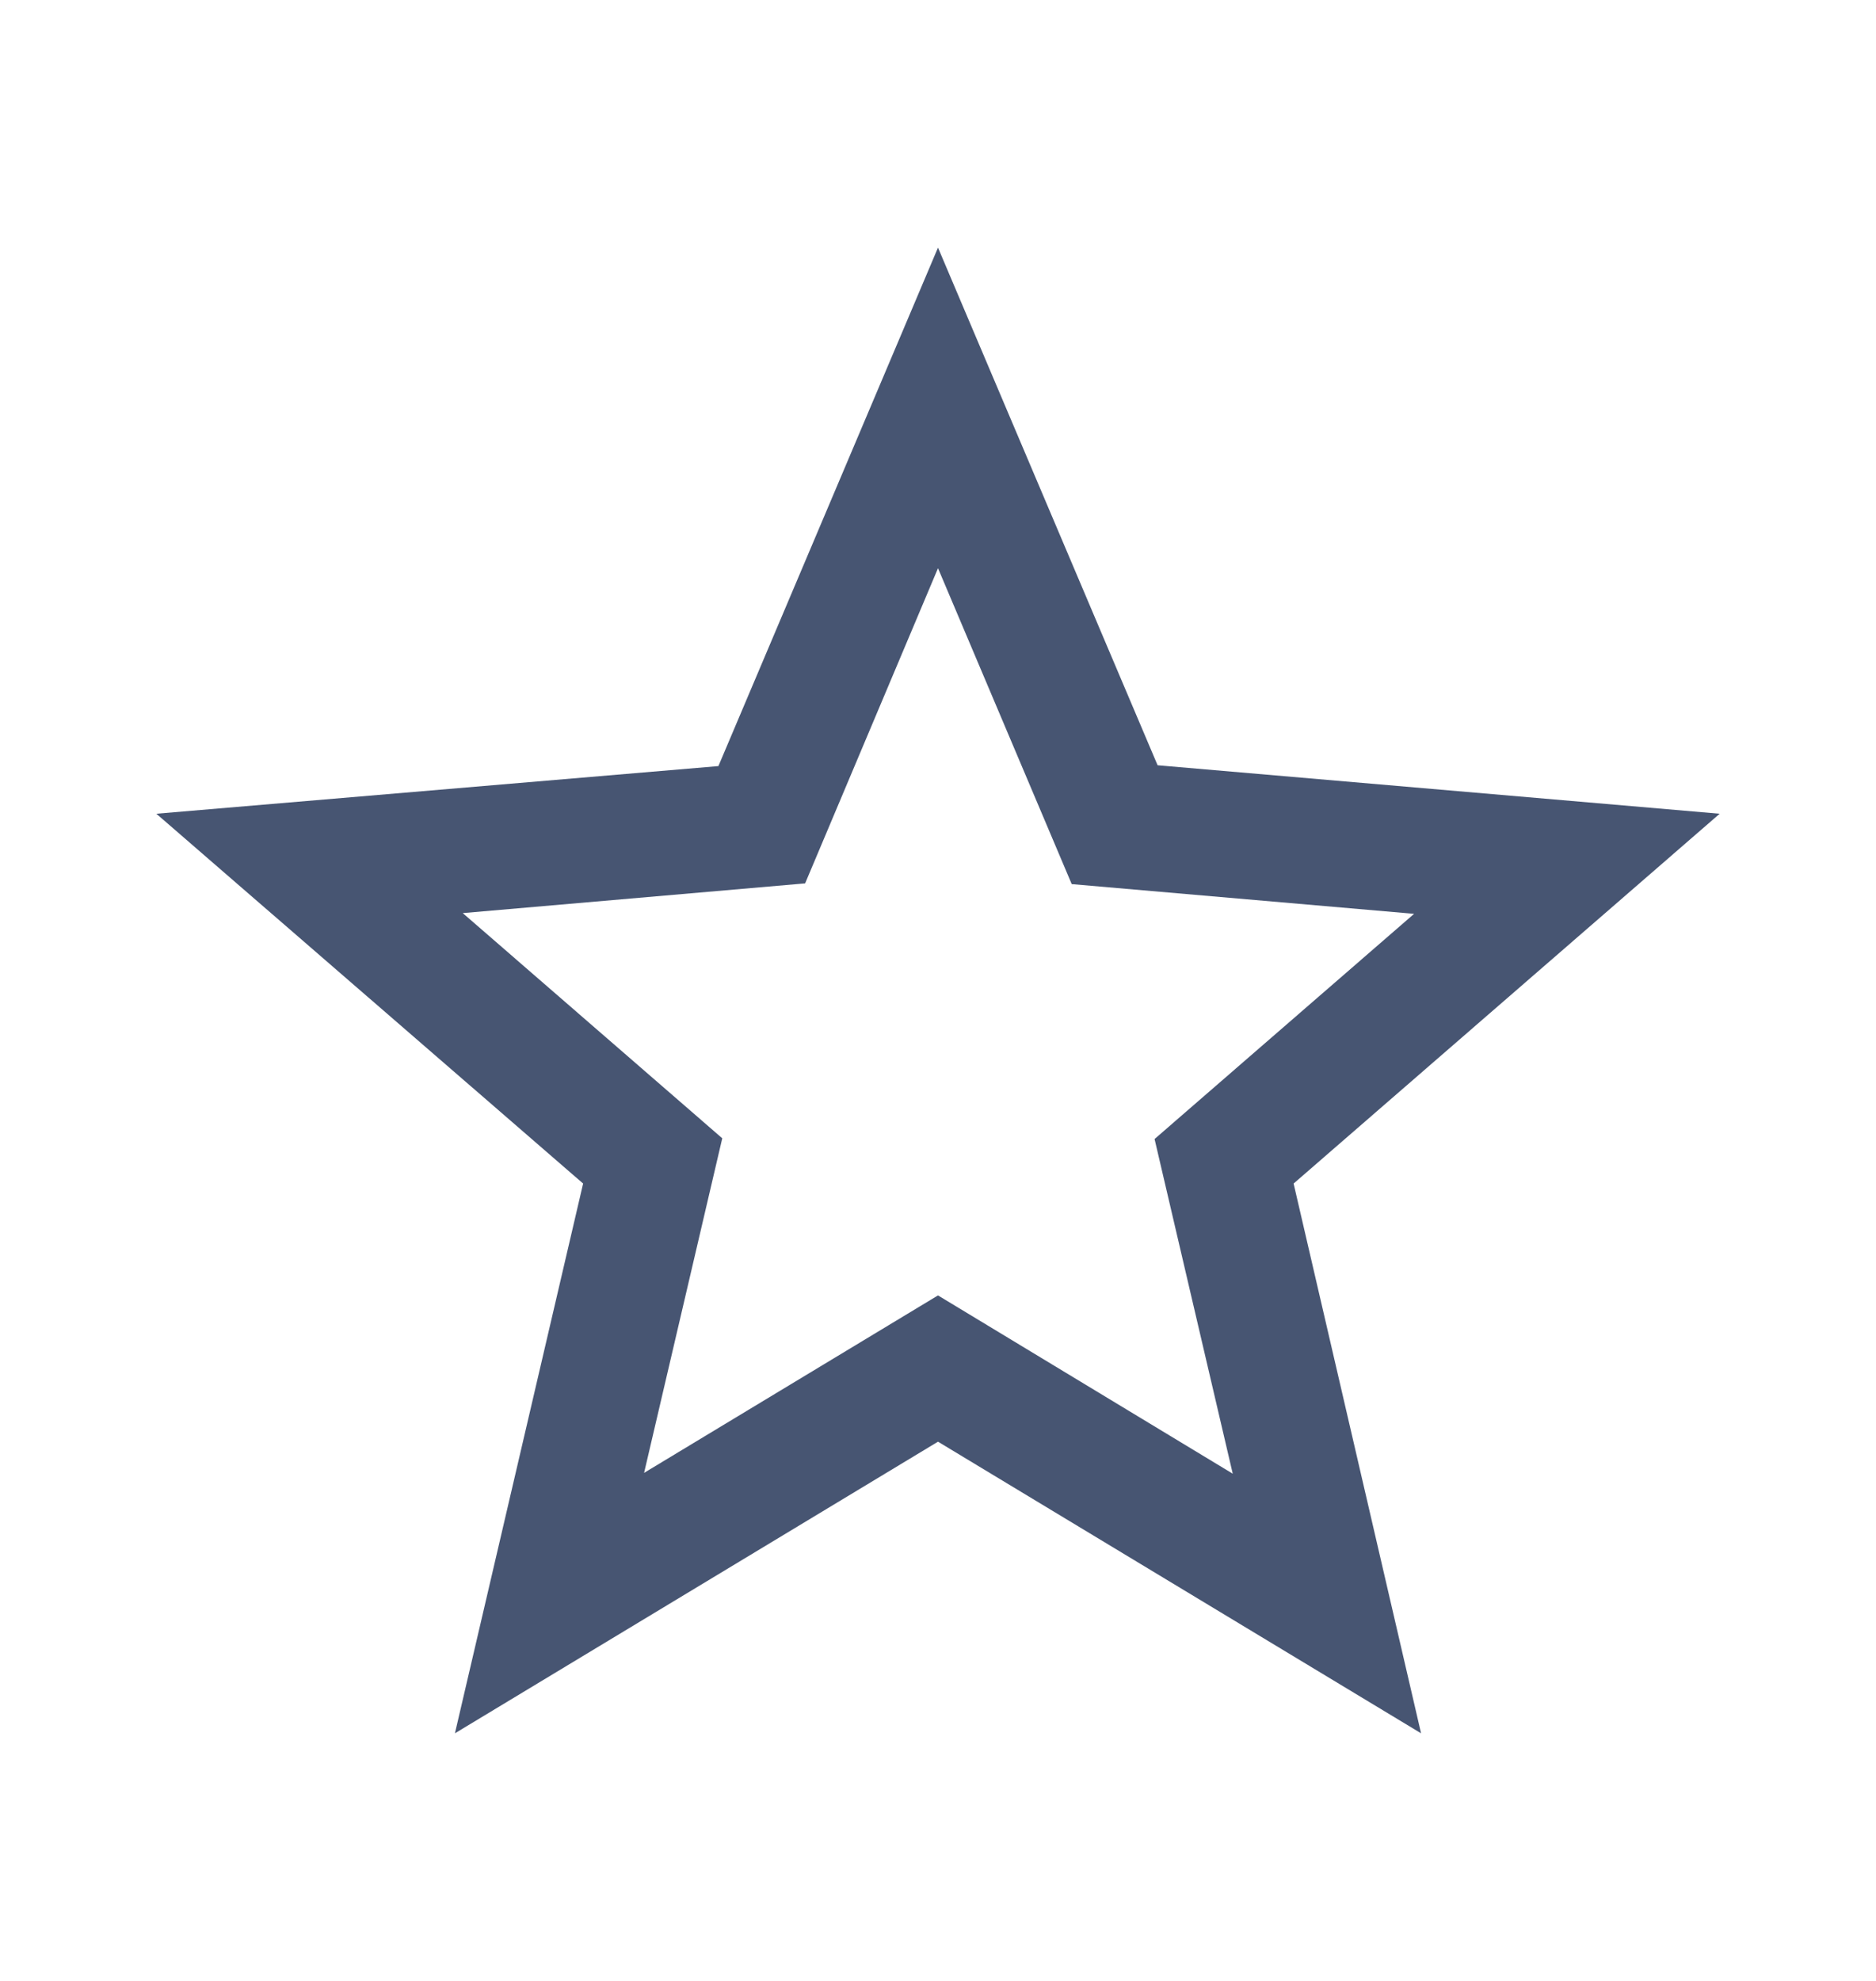 <svg width="18" height="19" viewBox="0 0 18 19" fill="none" xmlns="http://www.w3.org/2000/svg">
<path d="M16.5 7.805L11.107 7.34L9 2.375L6.893 7.348L1.5 7.805L5.595 11.352L4.365 16.625L9 13.828L13.635 16.625L12.412 11.352L16.5 7.805ZM9 12.425L6.18 14.127L6.93 10.918L4.44 8.758L7.725 8.473L9 5.45L10.283 8.48L13.568 8.765L11.078 10.925L11.828 14.135L9 12.425Z" fill="#475572"/>
</svg>
